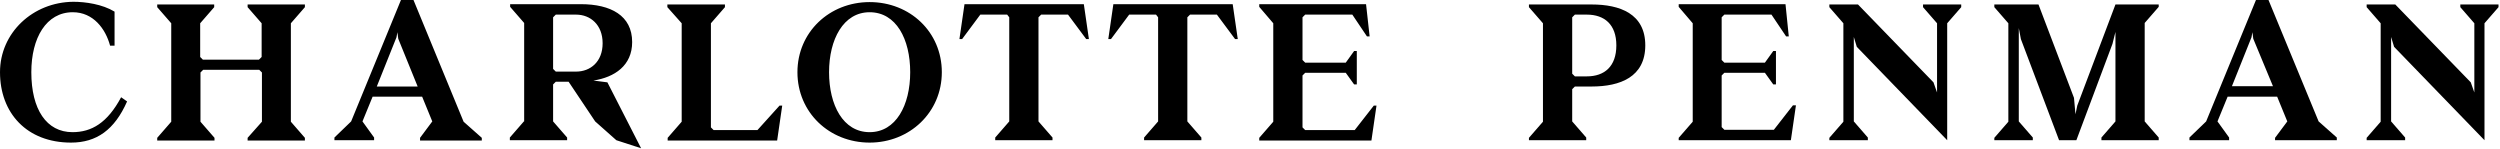 <svg width="838" height="50" viewBox="0 0 838 50" fill="none" xmlns="http://www.w3.org/2000/svg">
<g clip-path="url(#clip0_1_2)">
<path d="M512.5 1.5V2.4L517.2 7.8V40.8L512.5 46.2V47H531.7V46.1L527 40.7V29.9L527.9 29H533.5C543.1 29 551.5 25.8 551.5 15.2C551.5 4.6 543 1.5 533.5 1.5H512.5ZM527 5.8L527.9 4.9H531.9C537.8 4.9 541.8 8.2 541.8 15.2C541.8 22.3 537.8 25.6 531.9 25.6H527.9L527 24.7V5.8ZM567.4 7.8V40.8L562.7 46.2V47H600.3L602 35.3H601L594.6 43.5H578L577.1 42.6V25.3L578 24.4H591.6L594.4 28.3H595.3V17.1H594.4L591.6 21H578L577.1 20.1V5.8L578 4.9H593.8L598.7 12.2H599.6L598.5 1.4H562.7V2.3L567.4 7.8ZM644.6 1.5V2.4L649.3 7.8V31L648.1 27.6L622.8 1.5H613.2V2.4L617.9 7.8V40.8L613.2 46.2V47H626.1V46.1L621.4 40.7V12.4L622.4 15.7L652.7 47V7.8L657.4 2.4V1.5H644.6ZM723.6 47V46.1L718.9 40.7V7.7L723.6 2.3V1.5H709.1L696.3 35.4L695.7 38.3L695.2 32.8L683.3 1.5H668.5V2.4L673.2 7.8V40.8L668.5 46.2V47H681.4V46.1L676.7 40.7V9.4L677.4 13.1L690.2 47H696L708.1 14.7L709.1 10.7V40.7L704.4 46.1V47H723.6ZM762.6 46.2V47H783.3V46.1L777.2 40.7L760.4 0H756.2L739.5 40.7L733.9 46.1V47H747.2V46.1L743.3 40.7L746.7 32.4H763.3L766.7 40.7L762.6 46.2ZM748.1 29L754.7 12.5L755 10.8L755.3 13L761.9 28.9H748.1V29ZM824.7 1.5V2.4L829.4 7.8V31L828.2 27.6L802.9 1.5H793.3V2.4L798 7.8V40.8L793.3 46.2V47H806.2V46.1L801.5 40.7V12.4L802.5 15.7L832.8 47V7.8L837.5 2.4V1.5H824.7Z" fill="black"/>
<path d="M24.4 4.1C31.3 4.1 35.4 9.7 36.9 15.3H38.4V3.9C34.3 1.4 28.6 0.6 24.6 0.6C11 0.7 0 11 0 24.2C0 37.9 9 47.8 23.8 47.8C32.4 47.8 38.4 43.5 42.6 34L40.6 32.6C36 41.2 30.7 44.3 24.3 44.3C15.6 44.3 10.5 36.7 10.5 24.2C10.5 12.7 15.5 4.1 24.4 4.1ZM87.7 7.8V19.1L86.8 20H68L67.1 19.1V7.8L71.8 2.4V1.5H52.7V2.4L57.4 7.8V40.8L52.7 46.2V47.1H71.9V46.2L67.2 40.8V24.3L68.1 23.4H86.9L87.8 24.3V40.8L83 46.2V47.1H102.2V46.2L97.5 40.8V7.8L102.2 2.4V1.5H83V2.4L87.7 7.8ZM140.8 46.2V47.1H161.5V46.2L155.4 40.8L138.6 0H134.4L117.7 40.7L112.1 46.1V47H125.4V46.1L121.5 40.7L124.9 32.4H141.5L144.9 40.7L140.8 46.2ZM126.3 29L132.9 12.5L133.2 10.8L133.5 13L140 29H126.3ZM175.6 40.7L170.9 46.1V47H190.1V46.1L185.4 40.7V28.3L186.3 27.4H190.6L199.5 40.7L206.6 47L214.9 49.7L203.6 27.6L198.9 27C206 25.9 211.9 22 211.9 14.1C211.9 5.2 204.7 1.4 194.7 1.4H171V2.3L175.7 7.7V40.7H175.6ZM185.4 5.8L186.3 4.9H193.1C197.9 4.9 202 8.3 202 14.5C202 20.7 197.9 24 193.1 24H186.3L185.4 23.1V5.8ZM228.5 7.8V40.8L223.8 46.2V47.1H260.5L262.2 35.4H261.3L253.9 43.6H239.2L238.3 42.7V7.8L243 2.4V1.5H223.7V2.4L228.5 7.8ZM305.1 24.2C305.1 35.3 300.3 44.3 291.5 44.3C282.6 44.3 277.9 35.2 277.9 24.2C277.9 13.2 282.7 4.1 291.5 4.1C300.4 4.1 305.1 13.1 305.1 24.2ZM315.7 24.2C315.7 10.7 305 0.7 291.5 0.7C278 0.7 267.3 10.8 267.3 24.2C267.3 37.7 278 47.8 291.5 47.8C304.9 47.8 315.7 37.7 315.7 24.2ZM338.3 5.8V40.7L333.6 46.1V47H352.8V46.1L348.1 40.7V5.8L349 4.9H358L364.1 13.1H365L363.3 1.4H323.3L321.6 13.1H322.5L328.6 4.9H337.6L338.3 5.8ZM388.2 5.8V40.7L383.5 46.1V47H402.7V46.1L398 40.7V5.8L398.9 4.9H407.9L414 13.1H414.9L413.2 1.4H373.2L371.5 13.1H372.4L378.5 4.9H387.5L388.2 5.8ZM426.8 7.8V40.8L422.1 46.2V47.1H459.7L461.4 35.4H460.5L454.1 43.6H437.5L436.6 42.7V25.3L437.5 24.4H451.1L453.9 28.3H454.8V17.1H453.9L451.1 21H437.5L436.6 20.1V5.8L437.5 4.9H453.3L458.2 12.2H459.1L457.9 1.4H422.1V2.3L426.8 7.8Z" fill="black"/>
</g>
<defs>
<clipPath id="clip0_1_2">
<rect width="837.6" height="49.8" fill="white"/>
</clipPath>
</defs>
</svg>
